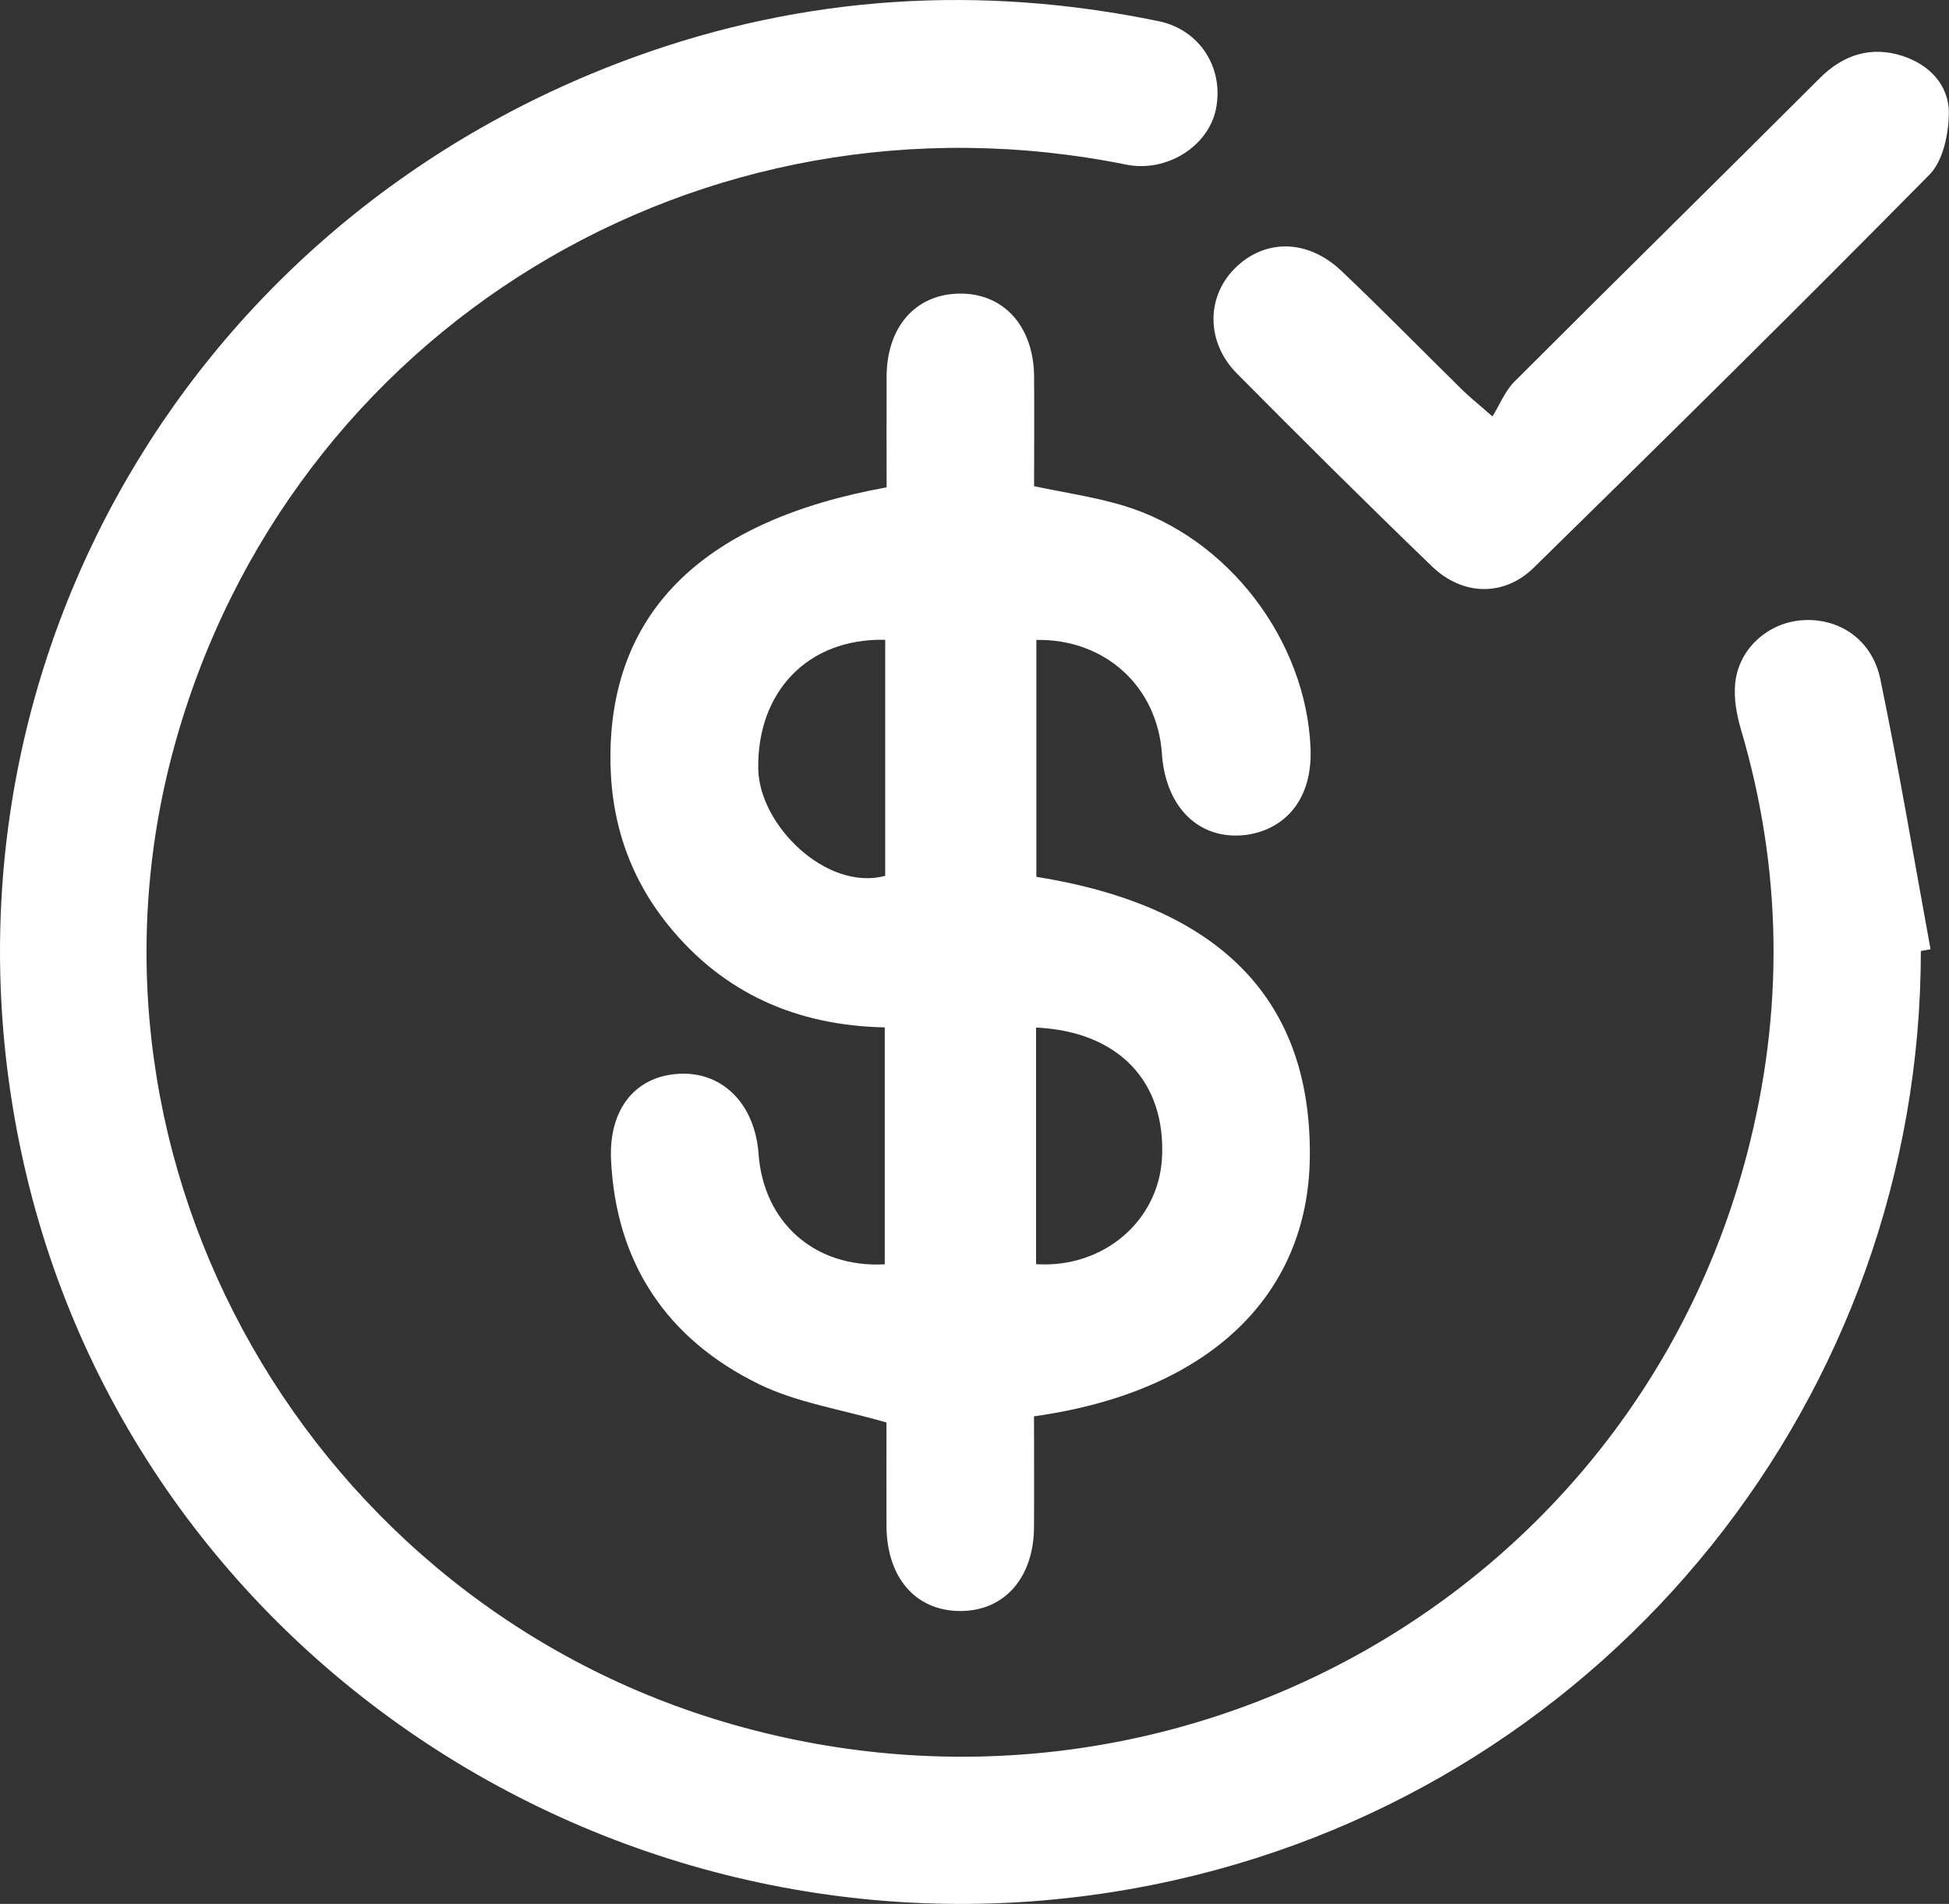 <svg width="43" height="42" viewBox="0 0 43 42" fill="none" xmlns="http://www.w3.org/2000/svg">
<rect x="0" y="0" width="43" height="42" fill="#333333" stroke="none"/>
<g clip-path="url(#clip0_358_1664)">
<path d="M42.379 20.979C42.376 30.791 35.542 39.308 25.936 41.472C14.489 44.051 3.059 36.939 0.523 25.663C-1.815 15.271 3.868 4.938 13.991 1.26C17.757 -0.109 21.634 -0.345 25.566 0.468C26.471 0.655 27.01 1.506 26.827 2.405C26.658 3.236 25.732 3.809 24.849 3.632C15.453 1.737 6.378 7.28 3.849 16.453C1.308 25.672 6.858 35.391 16.176 38.045C25.933 40.823 35.985 35.186 38.536 25.485C39.361 22.347 39.332 19.207 38.407 16.082C38.313 15.76 38.25 15.405 38.283 15.075C38.358 14.31 39.009 13.733 39.766 13.682C40.573 13.626 41.304 14.107 41.486 14.987C41.896 16.962 42.228 18.954 42.593 20.941C42.522 20.954 42.45 20.966 42.378 20.979H42.379Z" fill="white"/>
<path d="M19.52 27.893V22.664C17.575 22.626 15.955 21.907 14.745 20.411C13.852 19.307 13.447 18.034 13.468 16.601C13.515 13.463 15.538 11.477 19.561 10.751C19.561 9.944 19.557 9.12 19.561 8.295C19.569 7.209 20.2 6.494 21.157 6.477C22.138 6.458 22.807 7.195 22.815 8.31C22.821 9.116 22.815 9.922 22.815 10.725C23.495 10.87 24.149 10.963 24.775 11.151C27.111 11.851 28.821 14.148 28.914 16.507C28.966 17.82 28.149 18.389 27.355 18.43C26.392 18.48 25.712 17.758 25.635 16.629C25.535 15.151 24.387 14.091 22.865 14.117V19.343C26.929 19.992 28.942 22.065 28.898 25.541C28.859 28.602 26.644 30.711 22.813 31.244C22.813 32.047 22.818 32.868 22.813 33.688C22.807 34.813 22.151 35.548 21.172 35.539C20.195 35.531 19.564 34.797 19.558 33.659C19.555 32.859 19.558 32.057 19.558 31.381C18.545 31.086 17.575 30.942 16.739 30.532C14.705 29.535 13.588 27.855 13.481 25.584C13.428 24.427 14.058 23.705 15.047 23.686C15.976 23.668 16.658 24.383 16.736 25.456C16.846 26.968 17.976 27.974 19.517 27.891L19.52 27.893ZM19.53 14.114C17.804 14.076 16.701 15.277 16.729 16.961C16.75 18.207 18.238 19.668 19.53 19.321V14.114ZM22.858 22.668V27.888C24.344 27.982 25.563 26.936 25.637 25.541C25.724 23.86 24.678 22.753 22.858 22.668Z" fill="white"/>
<path d="M32.928 9.187C33.093 8.918 33.206 8.626 33.409 8.422C35.649 6.182 37.91 3.961 40.151 1.722C40.676 1.198 41.289 1.014 41.971 1.233C42.572 1.427 43.015 1.886 42.997 2.531C42.985 2.981 42.865 3.552 42.569 3.853C39.689 6.772 36.769 9.652 33.84 12.522C33.179 13.169 32.265 13.146 31.587 12.489C30.138 11.091 28.708 9.671 27.291 8.241C26.613 7.559 26.609 6.572 27.228 5.936C27.886 5.264 28.842 5.261 29.597 5.978C30.505 6.839 31.382 7.735 32.274 8.613C32.41 8.746 32.562 8.867 32.926 9.185L32.928 9.187Z" fill="white"/>
</g>
<defs>
<clipPath id="clip0_358_1664">
<rect width="43" height="42" fill="white"/>
</clipPath>
</defs>
</svg>
